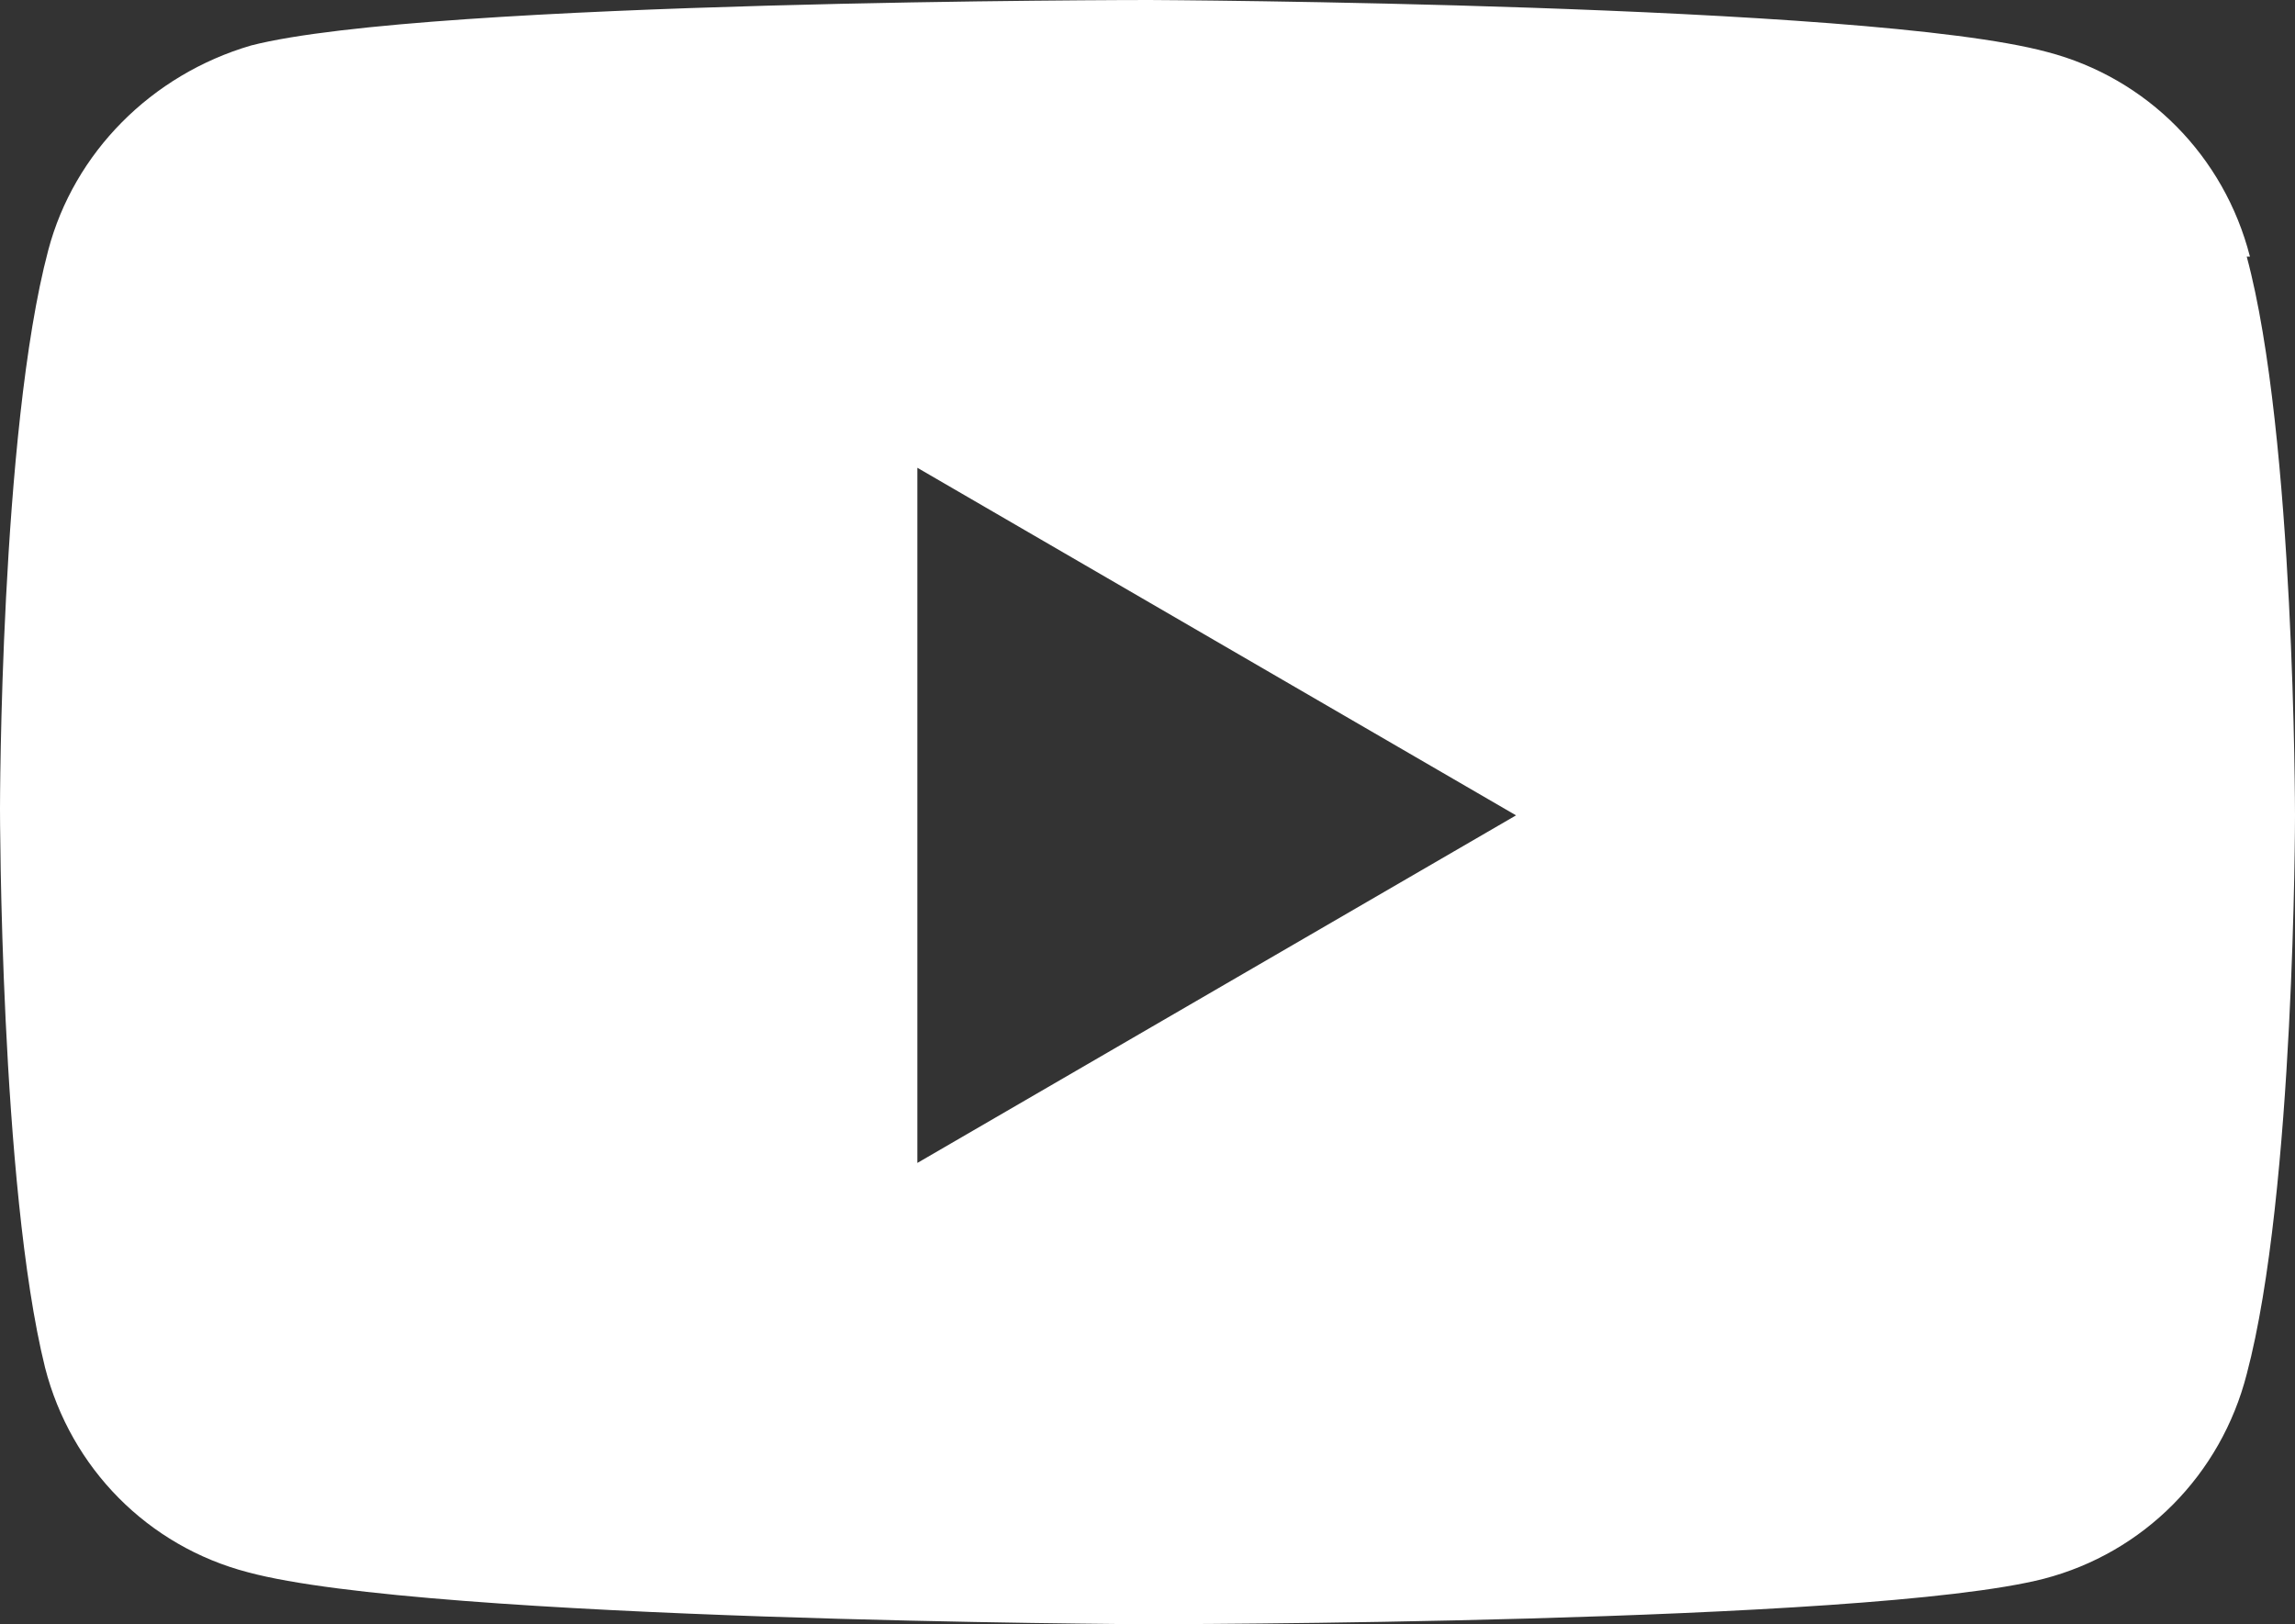 <svg width="65" height="46" viewBox="0 0 65 46" fill="none" xmlns="http://www.w3.org/2000/svg">
<rect x="0" y="0" width="65" height="46" fill="#333333" stroke="none"/>
<path d="M63.724 7.268C62.994 4.416 60.806 2.208 57.98 1.472C52.875 0.092 32.546 0 32.546 0C32.546 0 12.125 1.19209e-07 7.111 1.288C4.285 2.116 2.097 4.324 1.367 7.084C-1.19209e-07 12.236 0 22.908 0 22.908C0 22.908 0 33.58 1.276 38.732C2.006 41.584 4.194 43.792 7.02 44.528C12.125 45.908 32.454 46 32.454 46C32.454 46 52.875 46 57.889 44.712C60.715 43.976 62.903 41.768 63.633 38.916C65 33.764 65 23.092 65 23.092C65 23.092 65 12.328 63.633 7.268H63.724ZM25.982 32.936V13.248L42.938 23.092L25.982 32.936Z" fill="white"/>
</svg>
